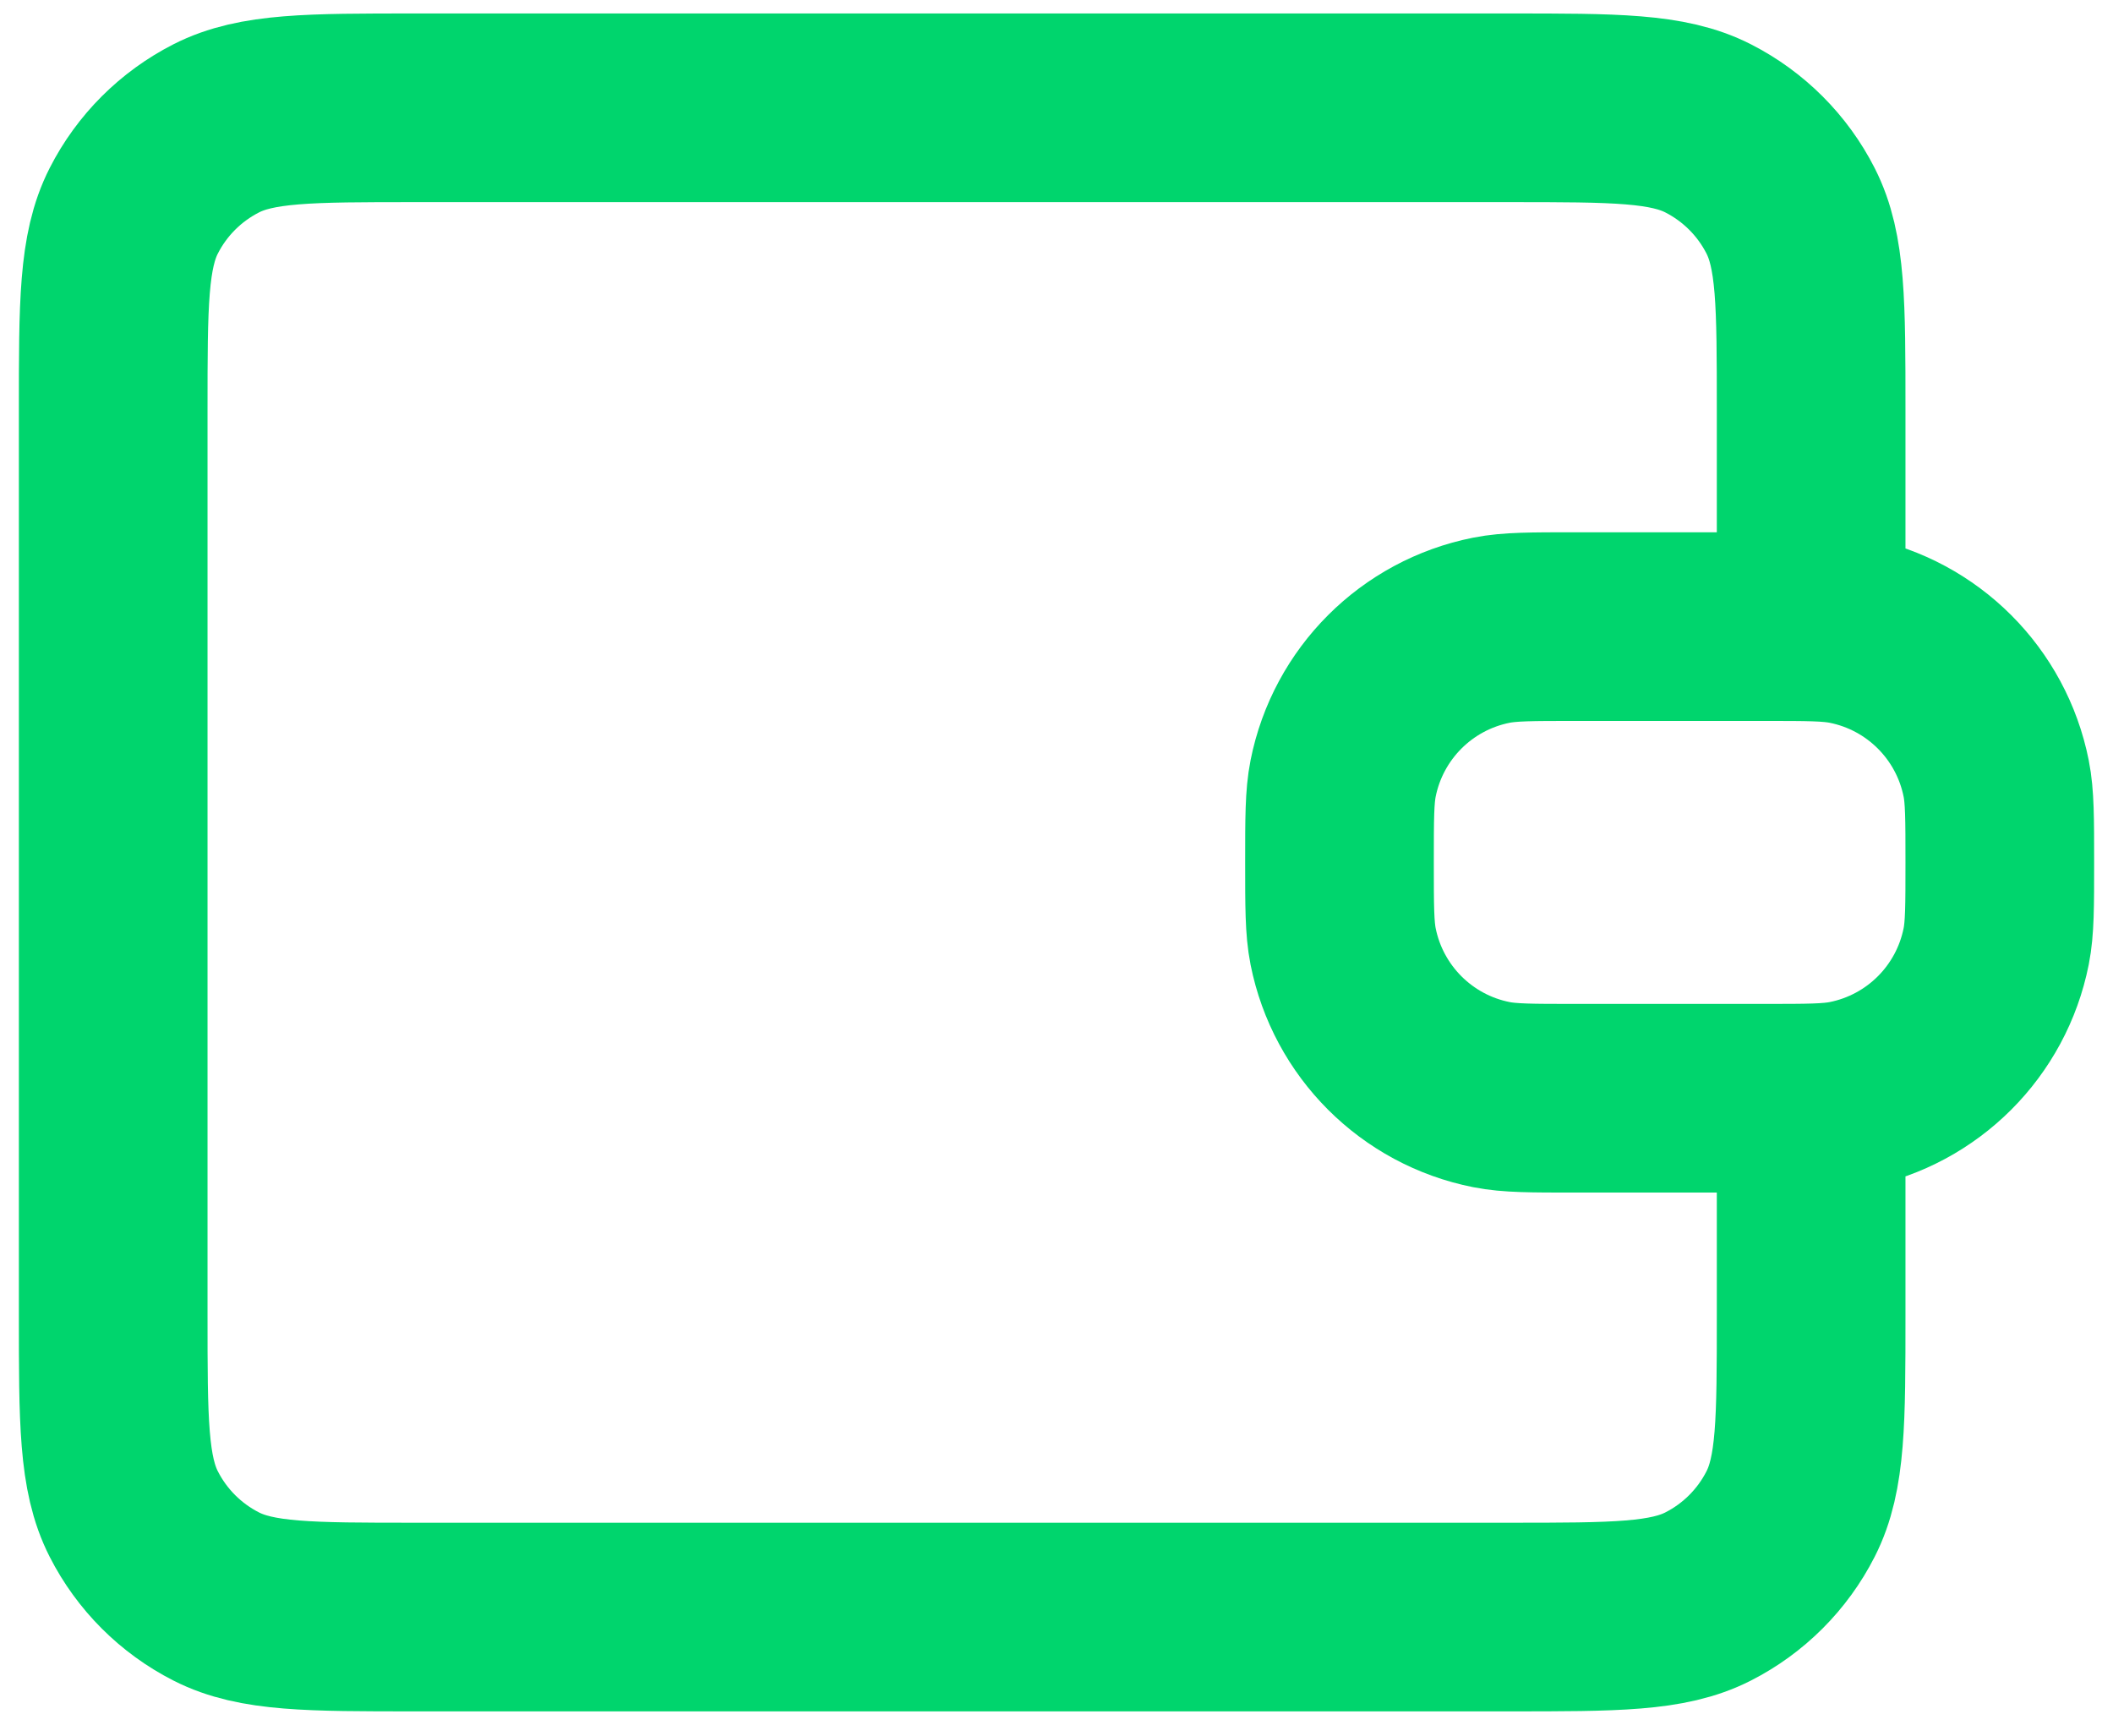 <svg width="56" height="46" viewBox="0 0 56 46" fill="none" xmlns="http://www.w3.org/2000/svg">
<path id="Icon" d="M48 16.607V10.857C48 8.057 48 6.657 47.455 5.587C46.976 4.646 46.211 3.882 45.27 3.402C44.2 2.857 42.8 2.857 40 2.857H11C8.2 2.857 6.8 2.857 5.73 3.402C4.789 3.882 4.024 4.646 3.545 5.587C3 6.657 3 8.057 3 10.857V34.857C3 37.657 3 39.058 3.545 40.127C4.024 41.068 4.789 41.833 5.73 42.312C6.8 42.857 8.2 42.857 11 42.857L40 42.857C42.8 42.857 44.2 42.857 45.27 42.312C46.211 41.833 46.976 41.068 47.455 40.127C48 39.058 48 37.657 48 34.857V29.107M35.5 22.857C35.5 21.695 35.5 21.115 35.596 20.632C35.991 18.648 37.541 17.098 39.525 16.703C40.008 16.607 40.588 16.607 41.75 16.607H46.75C47.912 16.607 48.492 16.607 48.975 16.703C50.959 17.098 52.509 18.648 52.904 20.632C53 21.115 53 21.695 53 22.857C53 24.019 53 24.6 52.904 25.083C52.509 27.066 50.959 28.617 48.975 29.011C48.492 29.107 47.912 29.107 46.75 29.107H41.75C40.588 29.107 40.008 29.107 39.525 29.011C37.541 28.617 35.991 27.066 35.596 25.083C35.5 24.6 35.5 24.019 35.5 22.857Z" stroke="#00D56D" stroke-width="5" stroke-linecap="round" stroke-linejoin="round"/>
</svg>
